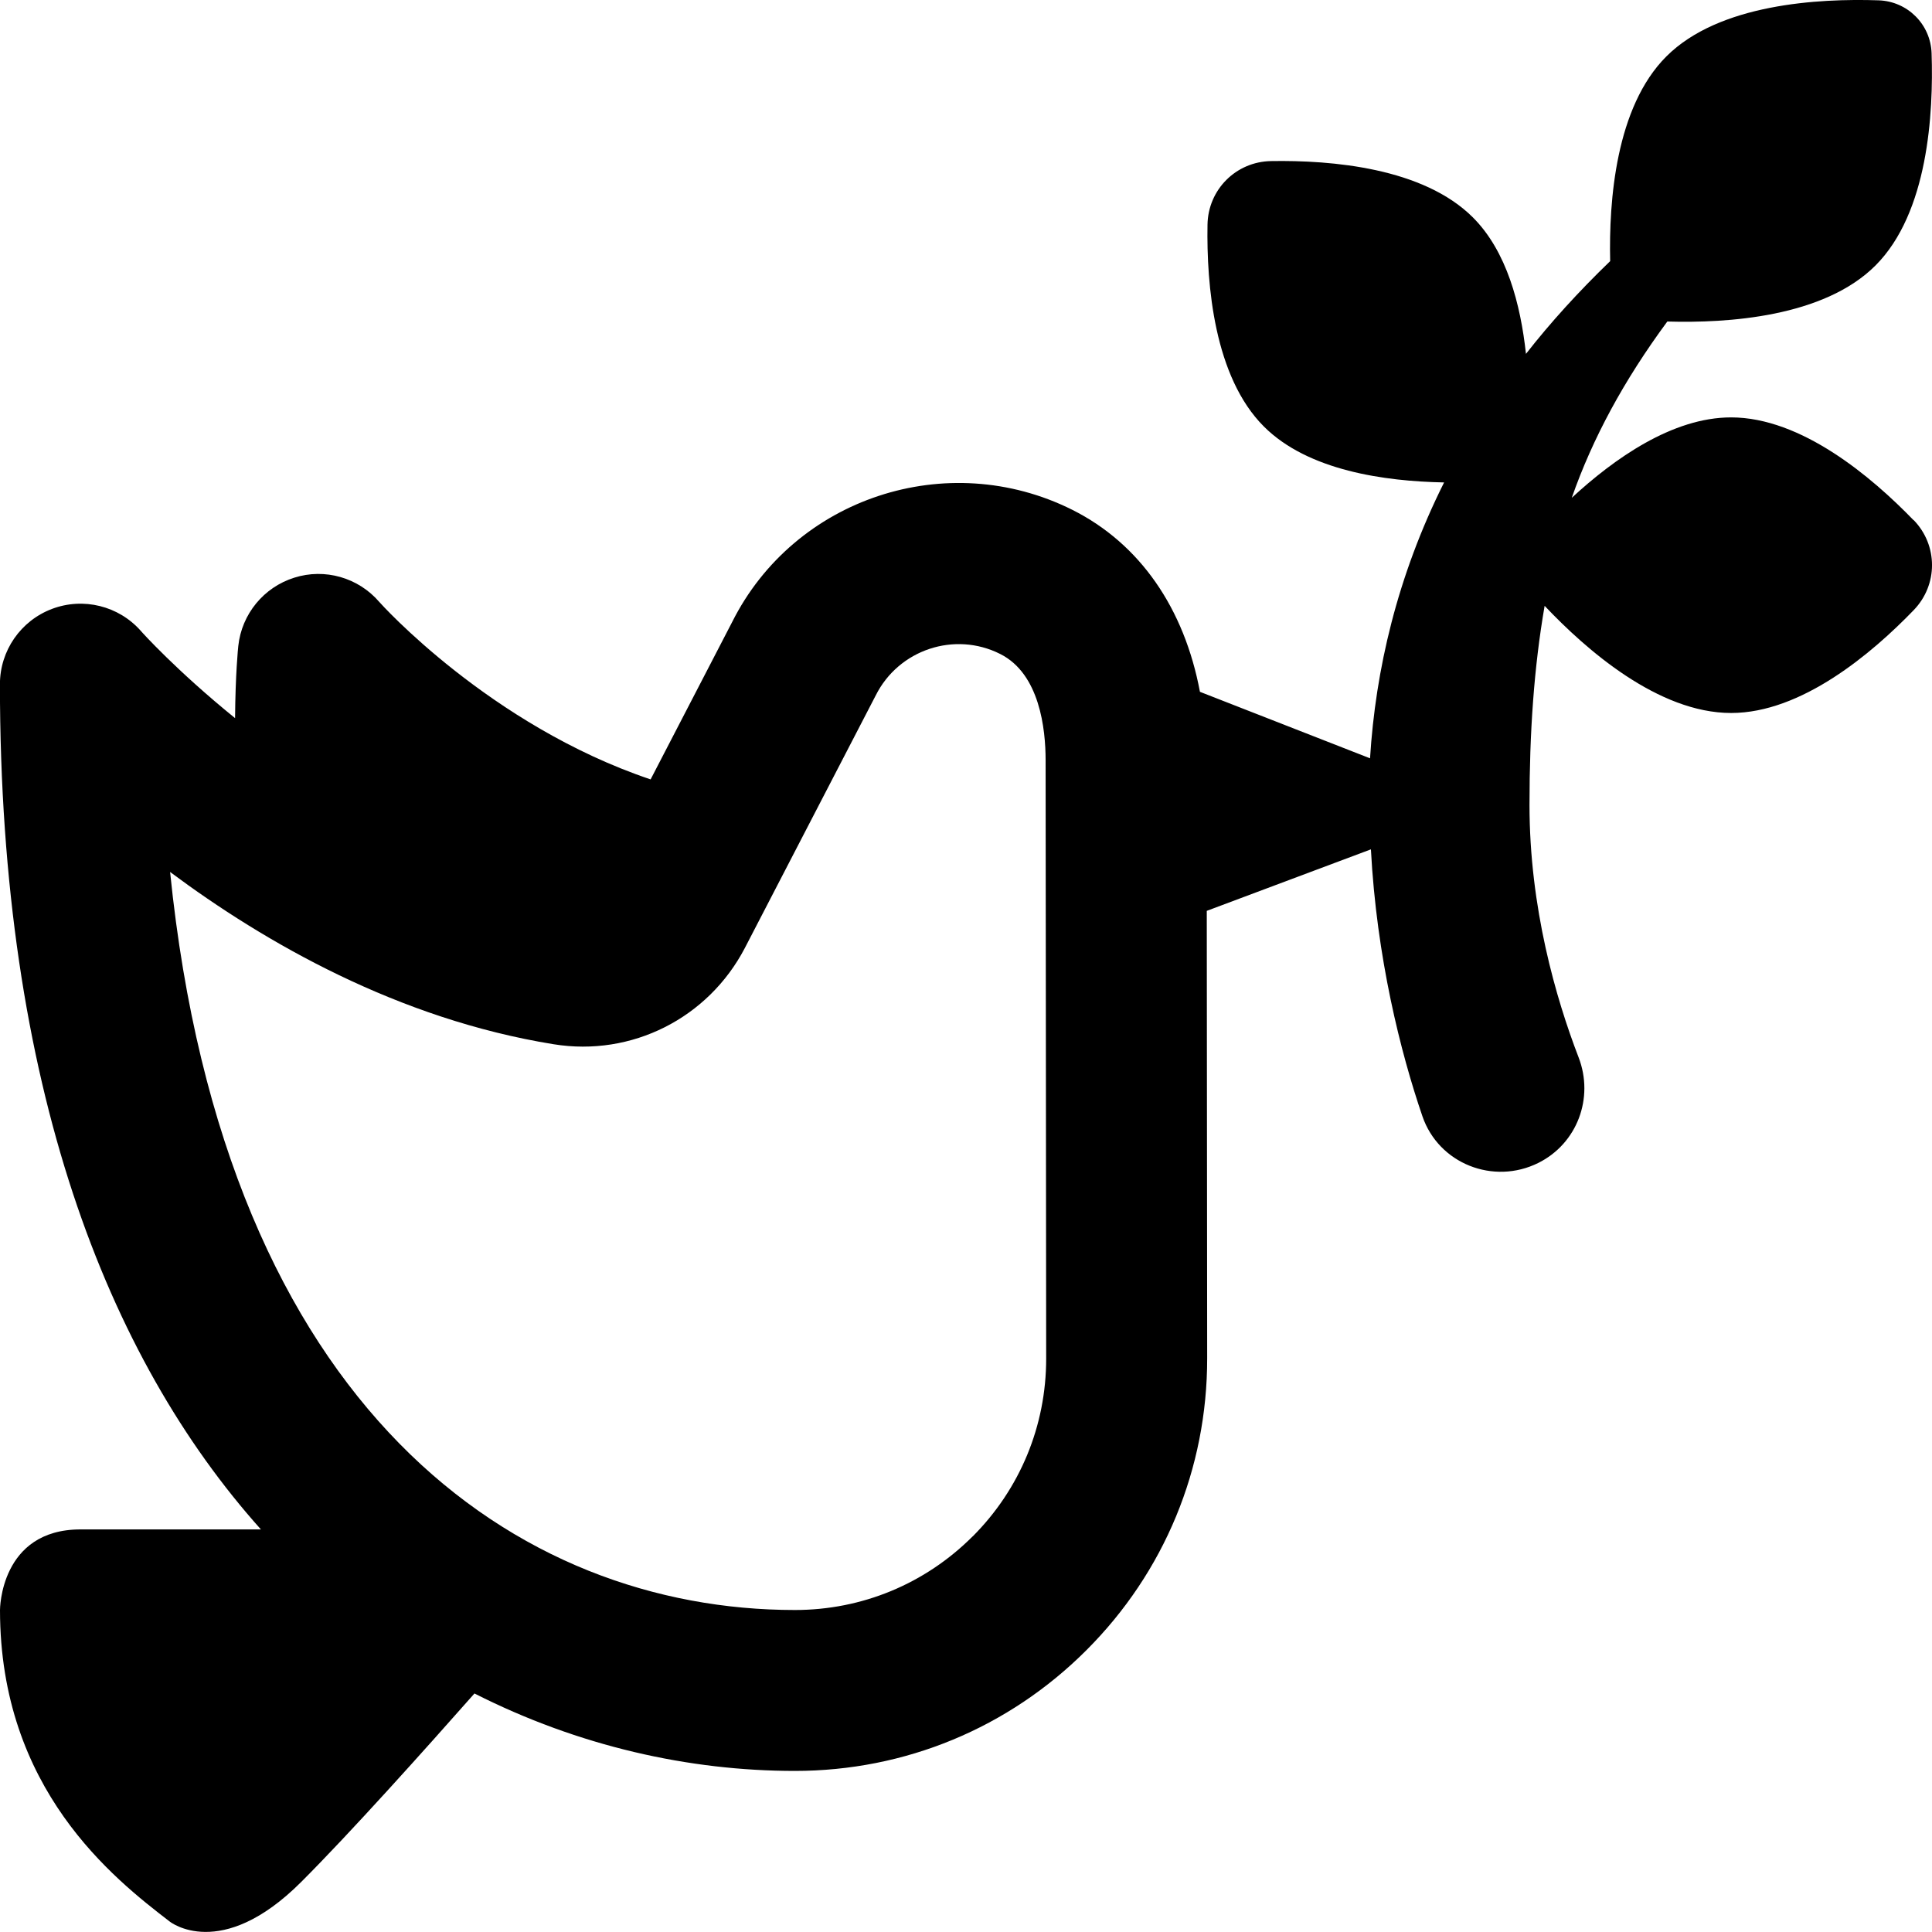 <?xml version="1.0" encoding="UTF-8"?>
<svg xmlns="http://www.w3.org/2000/svg" id="Layer_1" data-name="Layer 1" viewBox="0 0 24 24">
  <path d="m23.772,6.463c-.522-.54-1.395-1.278-2.268-1.278-.73,0-1.454.514-1.979.999.259-.74.647-1.458,1.187-2.19.748.022,1.944-.054,2.586-.696.654-.654.722-1.892.697-2.636-.012-.36-.299-.646-.659-.658-.744-.025-1.982.043-2.636.697-.629.629-.715,1.792-.698,2.543-.392.378-.742.763-1.046,1.152-.067-.617-.239-1.275-.659-1.695-.617-.617-1.756-.713-2.507-.7-.436.007-.783.354-.79.79-.013.751.083,1.89.7,2.507.55.55,1.504.681,2.239.695-.585,1.168-.852,2.336-.92,3.427l-2.113-.826c-.194-1.035-.744-1.839-1.586-2.261-1.554-.777-3.452-.148-4.225,1.394l-1.013,1.955c-1.997-.672-3.359-2.19-3.371-2.205-.261-.303-.677-.421-1.055-.301-.38.119-.654.453-.696.849-.003.025-.036.355-.04.896-.727-.589-1.161-1.071-1.17-1.083-.275-.312-.715-.421-1.104-.274-.389.147-.647.519-.647.935,0,4.993,1.336,8.371,3.242,10.5H1c-1,0-1,1-1,1,0,2.228,1.41,3.335,2.108,3.871,0,0,.634.508,1.634-.492.612-.612,1.53-1.637,2.152-2.341,1.294.656,2.668.962,3.98.962,1.369,0,2.656-.533,3.623-1.501.968-.968,1.5-2.255,1.499-3.625l-.005-5.558,2.039-.764c.071,1.343.368,2.522.64,3.316.202.589.882.857,1.44.579.483-.241.694-.807.5-1.311-.281-.73-.61-1.859-.61-3.136,0-.903.056-1.71.188-2.473.514.544,1.411,1.331,2.317,1.331.873,0,1.746-.737,2.268-1.278.303-.314.303-.804,0-1.118Zm-11.689,12.622c-.59.59-1.374.915-2.208.915-3.435,0-7.082-2.459-7.762-9.168,1.174.875,2.832,1.828,4.765,2.14.97.157,1.92-.324,2.375-1.196l1.626-3.138c.285-.568.979-.8,1.546-.514.491.246.564.933.564,1.32l.007,7.433c0,.834-.324,1.619-.913,2.209Z"/>
</svg>
